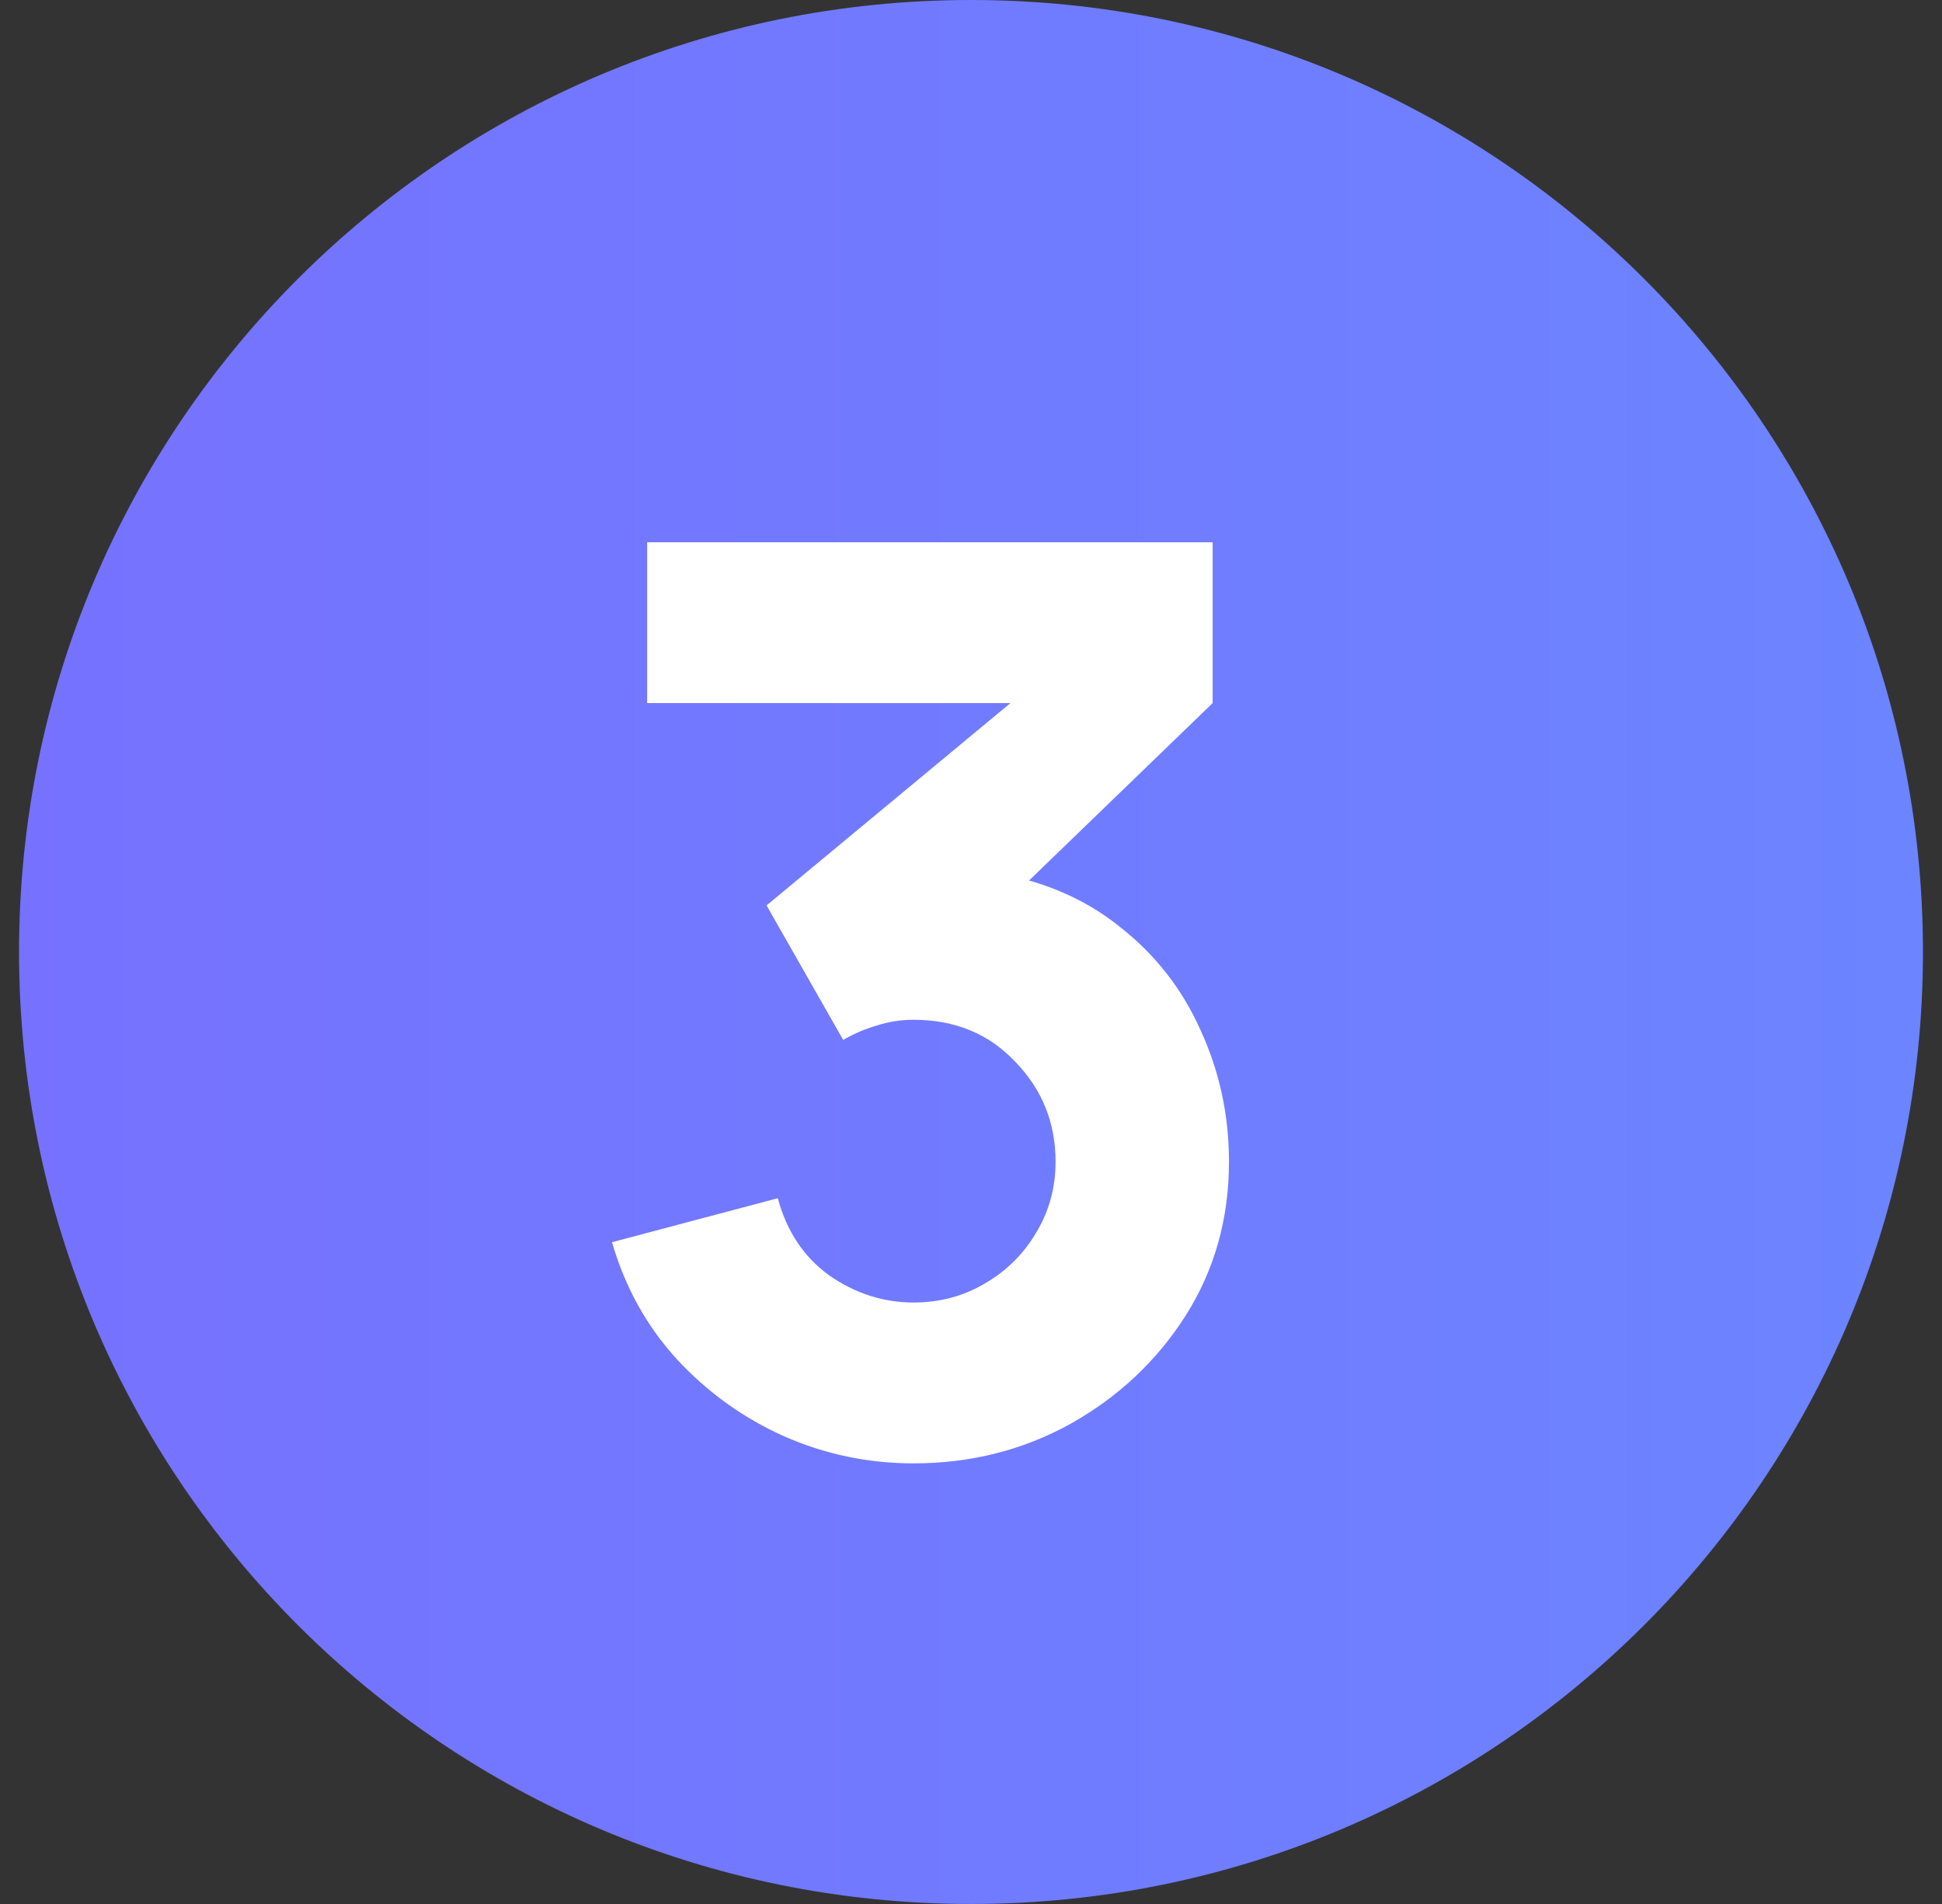 <svg width="51" height="50" viewBox="0 0 51 50" fill="none" xmlns="http://www.w3.org/2000/svg">
<rect x="0" y="0" width="51" height="50" fill="#333333" stroke="none"/>
<g clip-path="url(#clip0_1583_32099)">
<path d="M25.5 50C39.307 50 50.5 38.807 50.5 25C50.5 11.193 39.307 0 25.5 0C11.693 0 0.5 11.193 0.5 25C0.5 38.807 11.693 50 25.5 50Z" fill="url(#paint0_linear_1583_32099)"/>
<path d="M23.991 38.429C22.803 38.429 21.671 38.193 20.593 37.719C19.515 37.236 18.574 36.559 17.771 35.69C16.979 34.821 16.413 33.798 16.072 32.621L20.427 31.466C20.659 32.335 21.11 33.011 21.78 33.495C22.462 33.968 23.2 34.205 23.991 34.205C24.674 34.205 25.295 34.04 25.856 33.71C26.428 33.38 26.879 32.934 27.209 32.373C27.55 31.812 27.721 31.191 27.721 30.509C27.721 29.486 27.369 28.611 26.665 27.886C25.971 27.148 25.081 26.78 23.991 26.78C23.662 26.78 23.343 26.829 23.035 26.928C22.727 27.017 22.43 27.143 22.143 27.308L20.131 23.777L27.688 17.507L28.017 18.464H16.995V14.24H31.846V18.464L25.971 24.14L25.939 22.886C27.302 23.095 28.452 23.573 29.387 24.322C30.333 25.058 31.048 25.971 31.532 27.061C32.027 28.139 32.275 29.288 32.275 30.509C32.275 32.005 31.895 33.352 31.136 34.551C30.377 35.739 29.37 36.685 28.116 37.389C26.863 38.083 25.488 38.429 23.991 38.429Z" fill="white"/>
</g>
<defs>
<linearGradient id="paint0_linear_1583_32099" x1="-11.459" y1="24.998" x2="272.162" y2="24.998" gradientUnits="userSpaceOnUse">
<stop stop-color="#786DFF"/>
<stop offset="1" stop-color="#41D7FD"/>
</linearGradient>
<clipPath id="clip0_1583_32099">
<rect width="50" height="50" fill="white" transform="translate(0.5)"/>
</clipPath>
</defs>
</svg>
